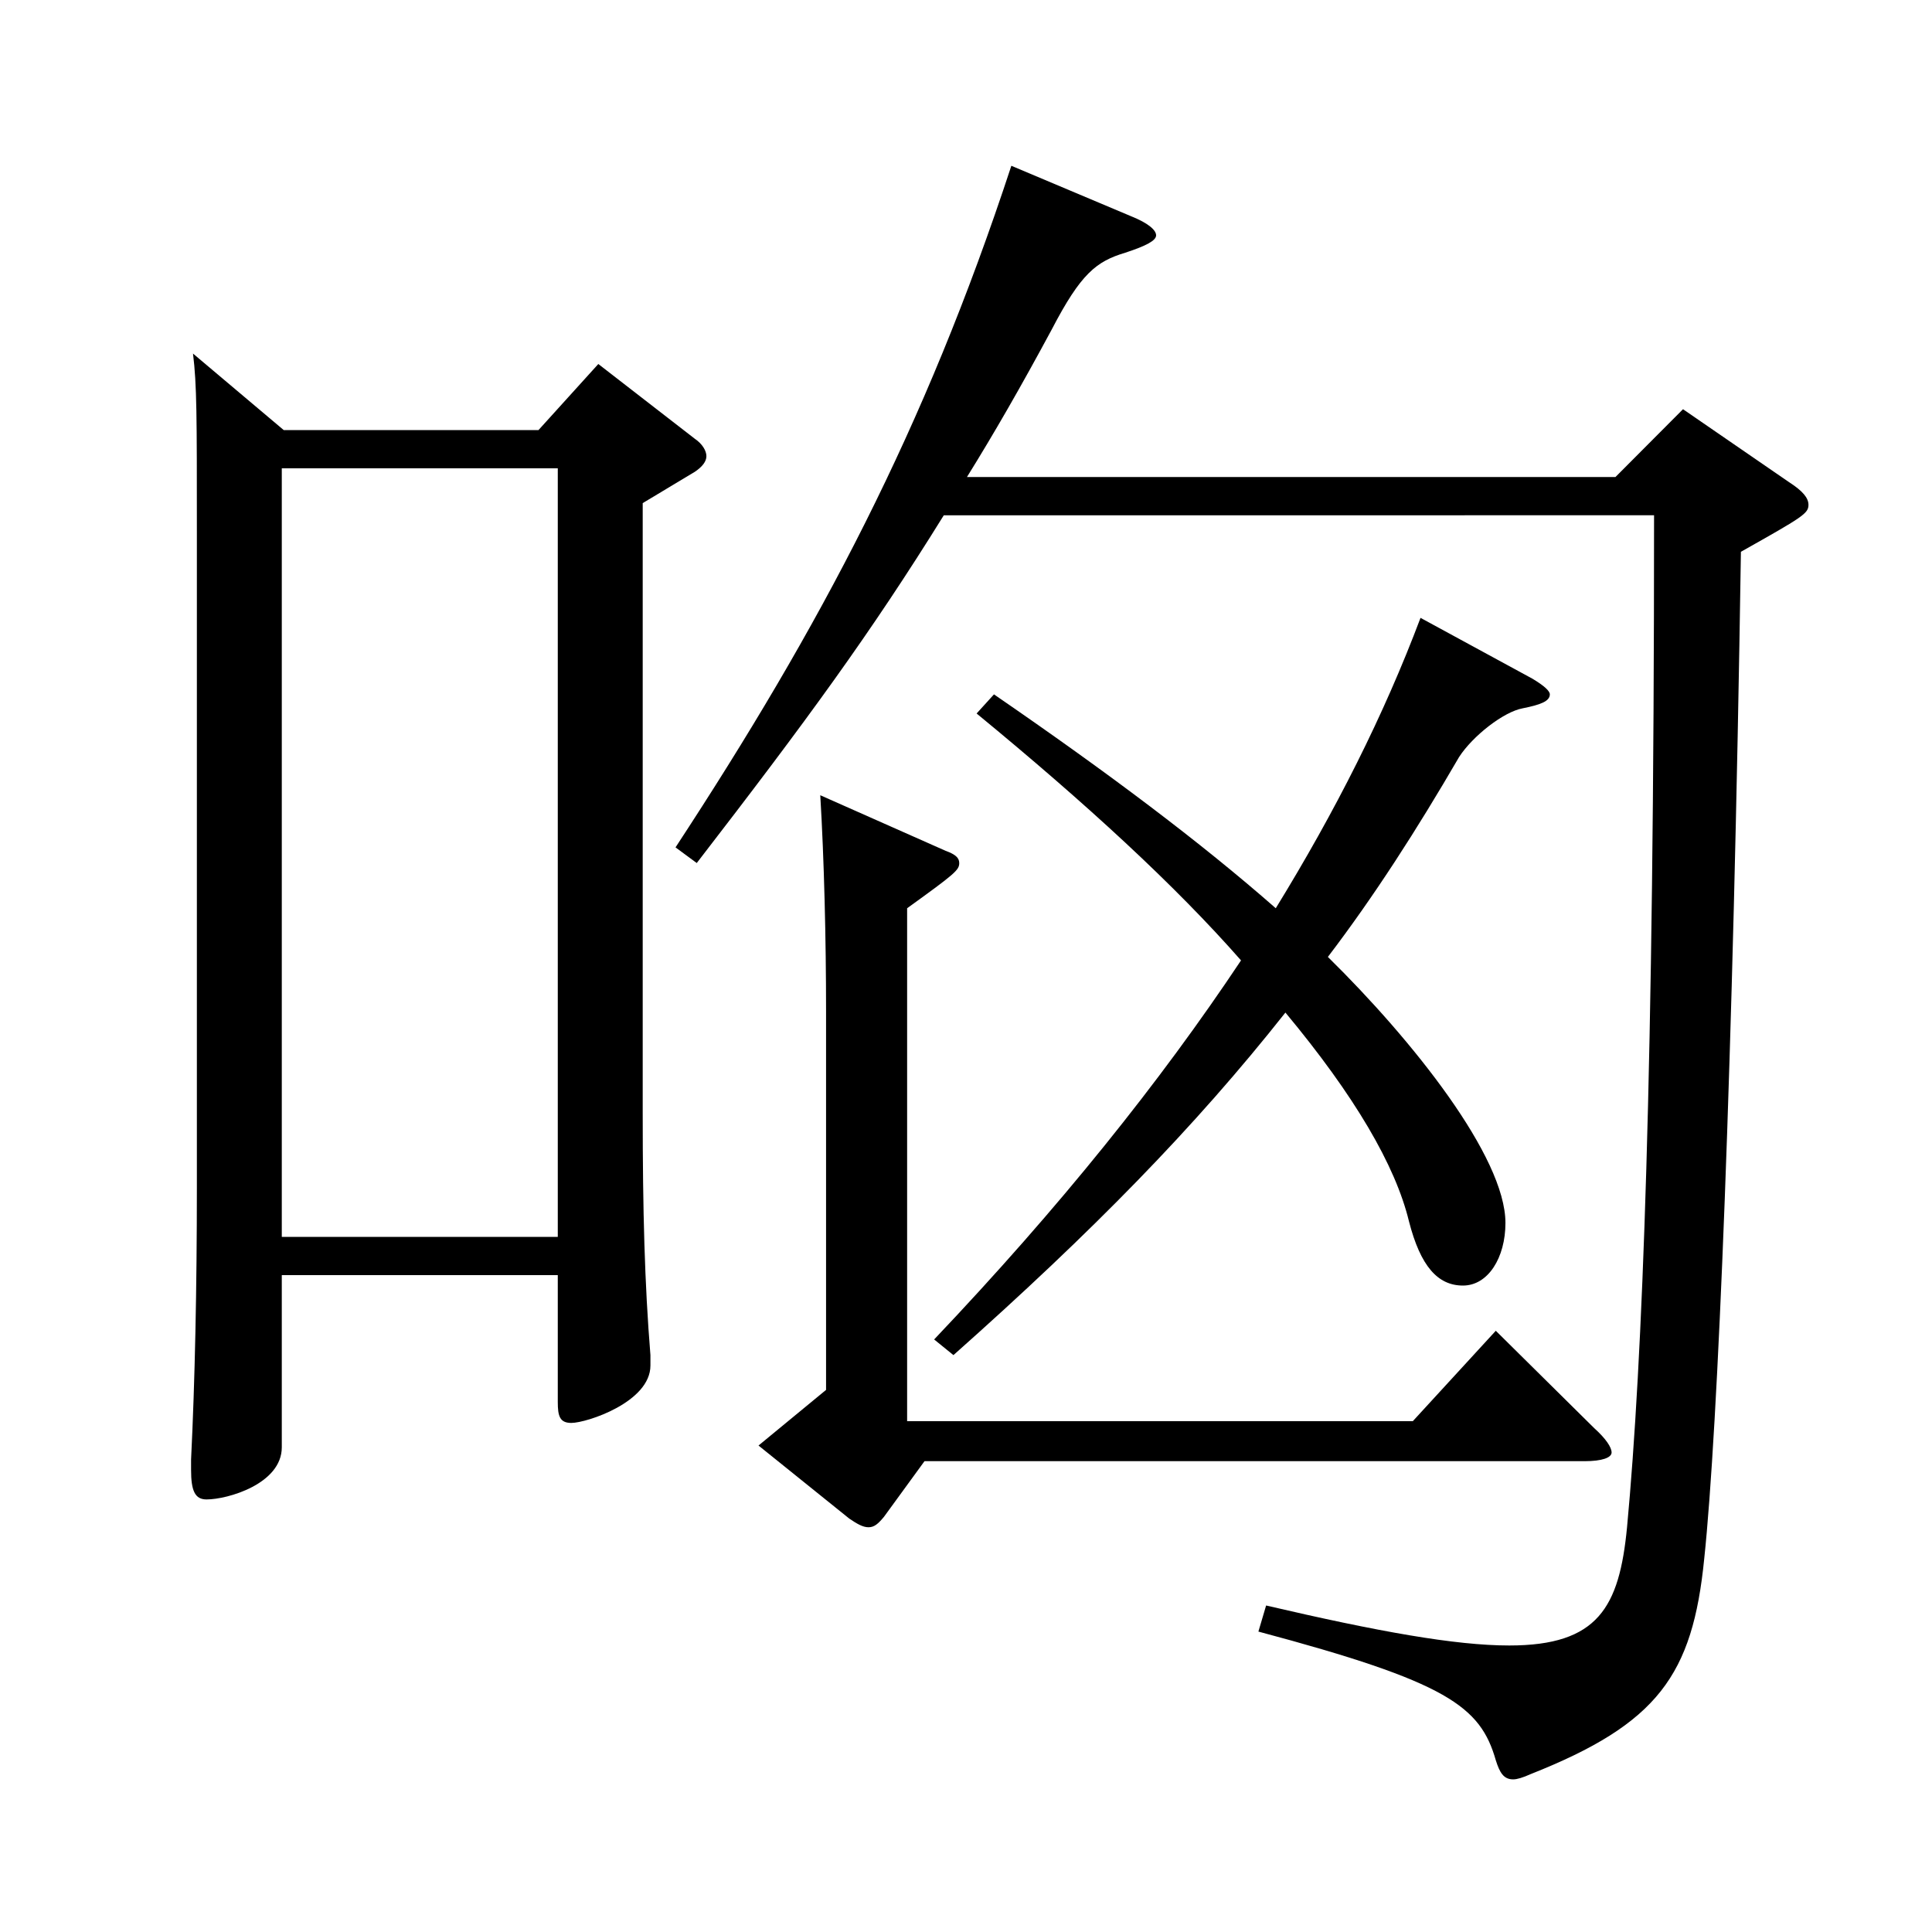 <?xml version="1.0" encoding="utf-8"?>
<!-- Generator: Adobe Illustrator 16.0.0, SVG Export Plug-In . SVG Version: 6.00 Build 0)  -->
<!DOCTYPE svg PUBLIC "-//W3C//DTD SVG 1.1//EN" "http://www.w3.org/Graphics/SVG/1.1/DTD/svg11.dtd">
<svg version="1.1" id="图层_1" xmlns="http://www.w3.org/2000/svg" xmlns:xlink="http://www.w3.org/1999/xlink" x="0px" y="0px"
	 width="1000px" height="1000px" viewBox="0 0 1000 1000" enable-background="new 0 0 1000 1000" xml:space="preserve">
<path d="M146.853,222.608h131.867l30.969-34.2l49.95,38.7c3.996,2.7,5.994,6.3,5.994,9c0,2.699-1.998,5.399-5.994,8.1l-26.973,16.2
	v315.897c0,50.399,0.999,88.199,3.996,125.1v5.399c0,18.9-32.967,29.7-40.959,29.7c-5.994,0-6.993-3.601-6.993-10.8v-65.7H145.854
	v89.1c0,18.9-27.972,27-38.961,27c-5.994,0-7.992-4.5-7.992-15.3v-5.4c1.998-40.499,2.997-89.1,2.997-140.398V274.808
	c0-59.399,0-75.6-1.998-91.799L146.853,222.608z M288.709,640.205V242.408H145.854v397.797H288.709z M488.508,266.708
	c-37.962,61.199-70.928,106.199-127.871,179.999l-10.989-8.101c74.925-114.299,128.87-215.998,173.825-352.798l61.938,26.101
	c8.991,3.6,12.987,7.2,12.987,9.899c0,2.7-4.995,5.4-15.984,9c-14.985,4.5-22.977,10.8-37.962,39.6
	c-15.984,29.7-29.97,54-43.956,76.5h335.662l34.965-35.1l54.945,37.8c6.993,4.499,9.99,8.1,9.99,11.699c0,4.5-2.997,6.3-34.965,24.3
	c-3.996,264.599-11.988,455.397-18.981,521.097c-5.994,60.3-23.976,85.499-89.909,111.6c-3.996,1.8-6.993,2.7-8.991,2.7
	c-4.995,0-6.993-3.601-8.991-9.9c-7.992-27.899-24.975-40.5-122.876-66.6l3.996-13.5c57.942,13.5,97.901,20.7,125.873,20.7
	c45.954,0,56.943-19.8,60.939-61.2c7.992-85.499,13.986-235.798,13.986-523.796H488.508z M469.527,735.604h261.736l42.957-46.8
	l50.949,50.4c5.994,5.399,8.991,9.899,8.991,12.6s-4.995,4.5-13.986,4.5H478.518l-20.979,28.8c-2.997,3.6-4.995,5.399-7.992,5.399
	c-2.997,0-5.994-1.8-9.99-4.5l-46.953-37.799l34.965-28.801V523.206c0-36.899-0.999-78.3-2.997-111.6l64.935,28.8
	c4.995,1.801,6.993,3.601,6.993,6.301c0,3.6-1.998,5.399-26.973,23.399V735.604z M514.482,359.407
	c58.941,40.5,106.892,76.499,145.853,110.699c30.969-50.399,55.944-99.899,74.925-150.299l57.942,31.5
	c5.994,3.6,8.991,6.3,8.991,8.1c0,3.6-4.995,5.4-13.986,7.2c-9.99,1.8-25.974,14.399-32.967,25.199
	c-21.978,37.8-43.956,72-67.931,103.5c43.956,43.199,91.907,103.499,91.907,137.699c0,17.999-8.991,32.399-21.978,32.399
	s-21.978-9.9-27.972-33.3c-6.993-28.8-27.972-64.8-63.936-107.999c-46.953,59.399-99.899,113.398-171.827,177.299l-9.99-8.101
	c64.935-68.399,116.882-133.199,158.84-196.198c-33.966-38.7-79.919-81-136.862-127.799L514.482,359.407z"/>
</svg>
